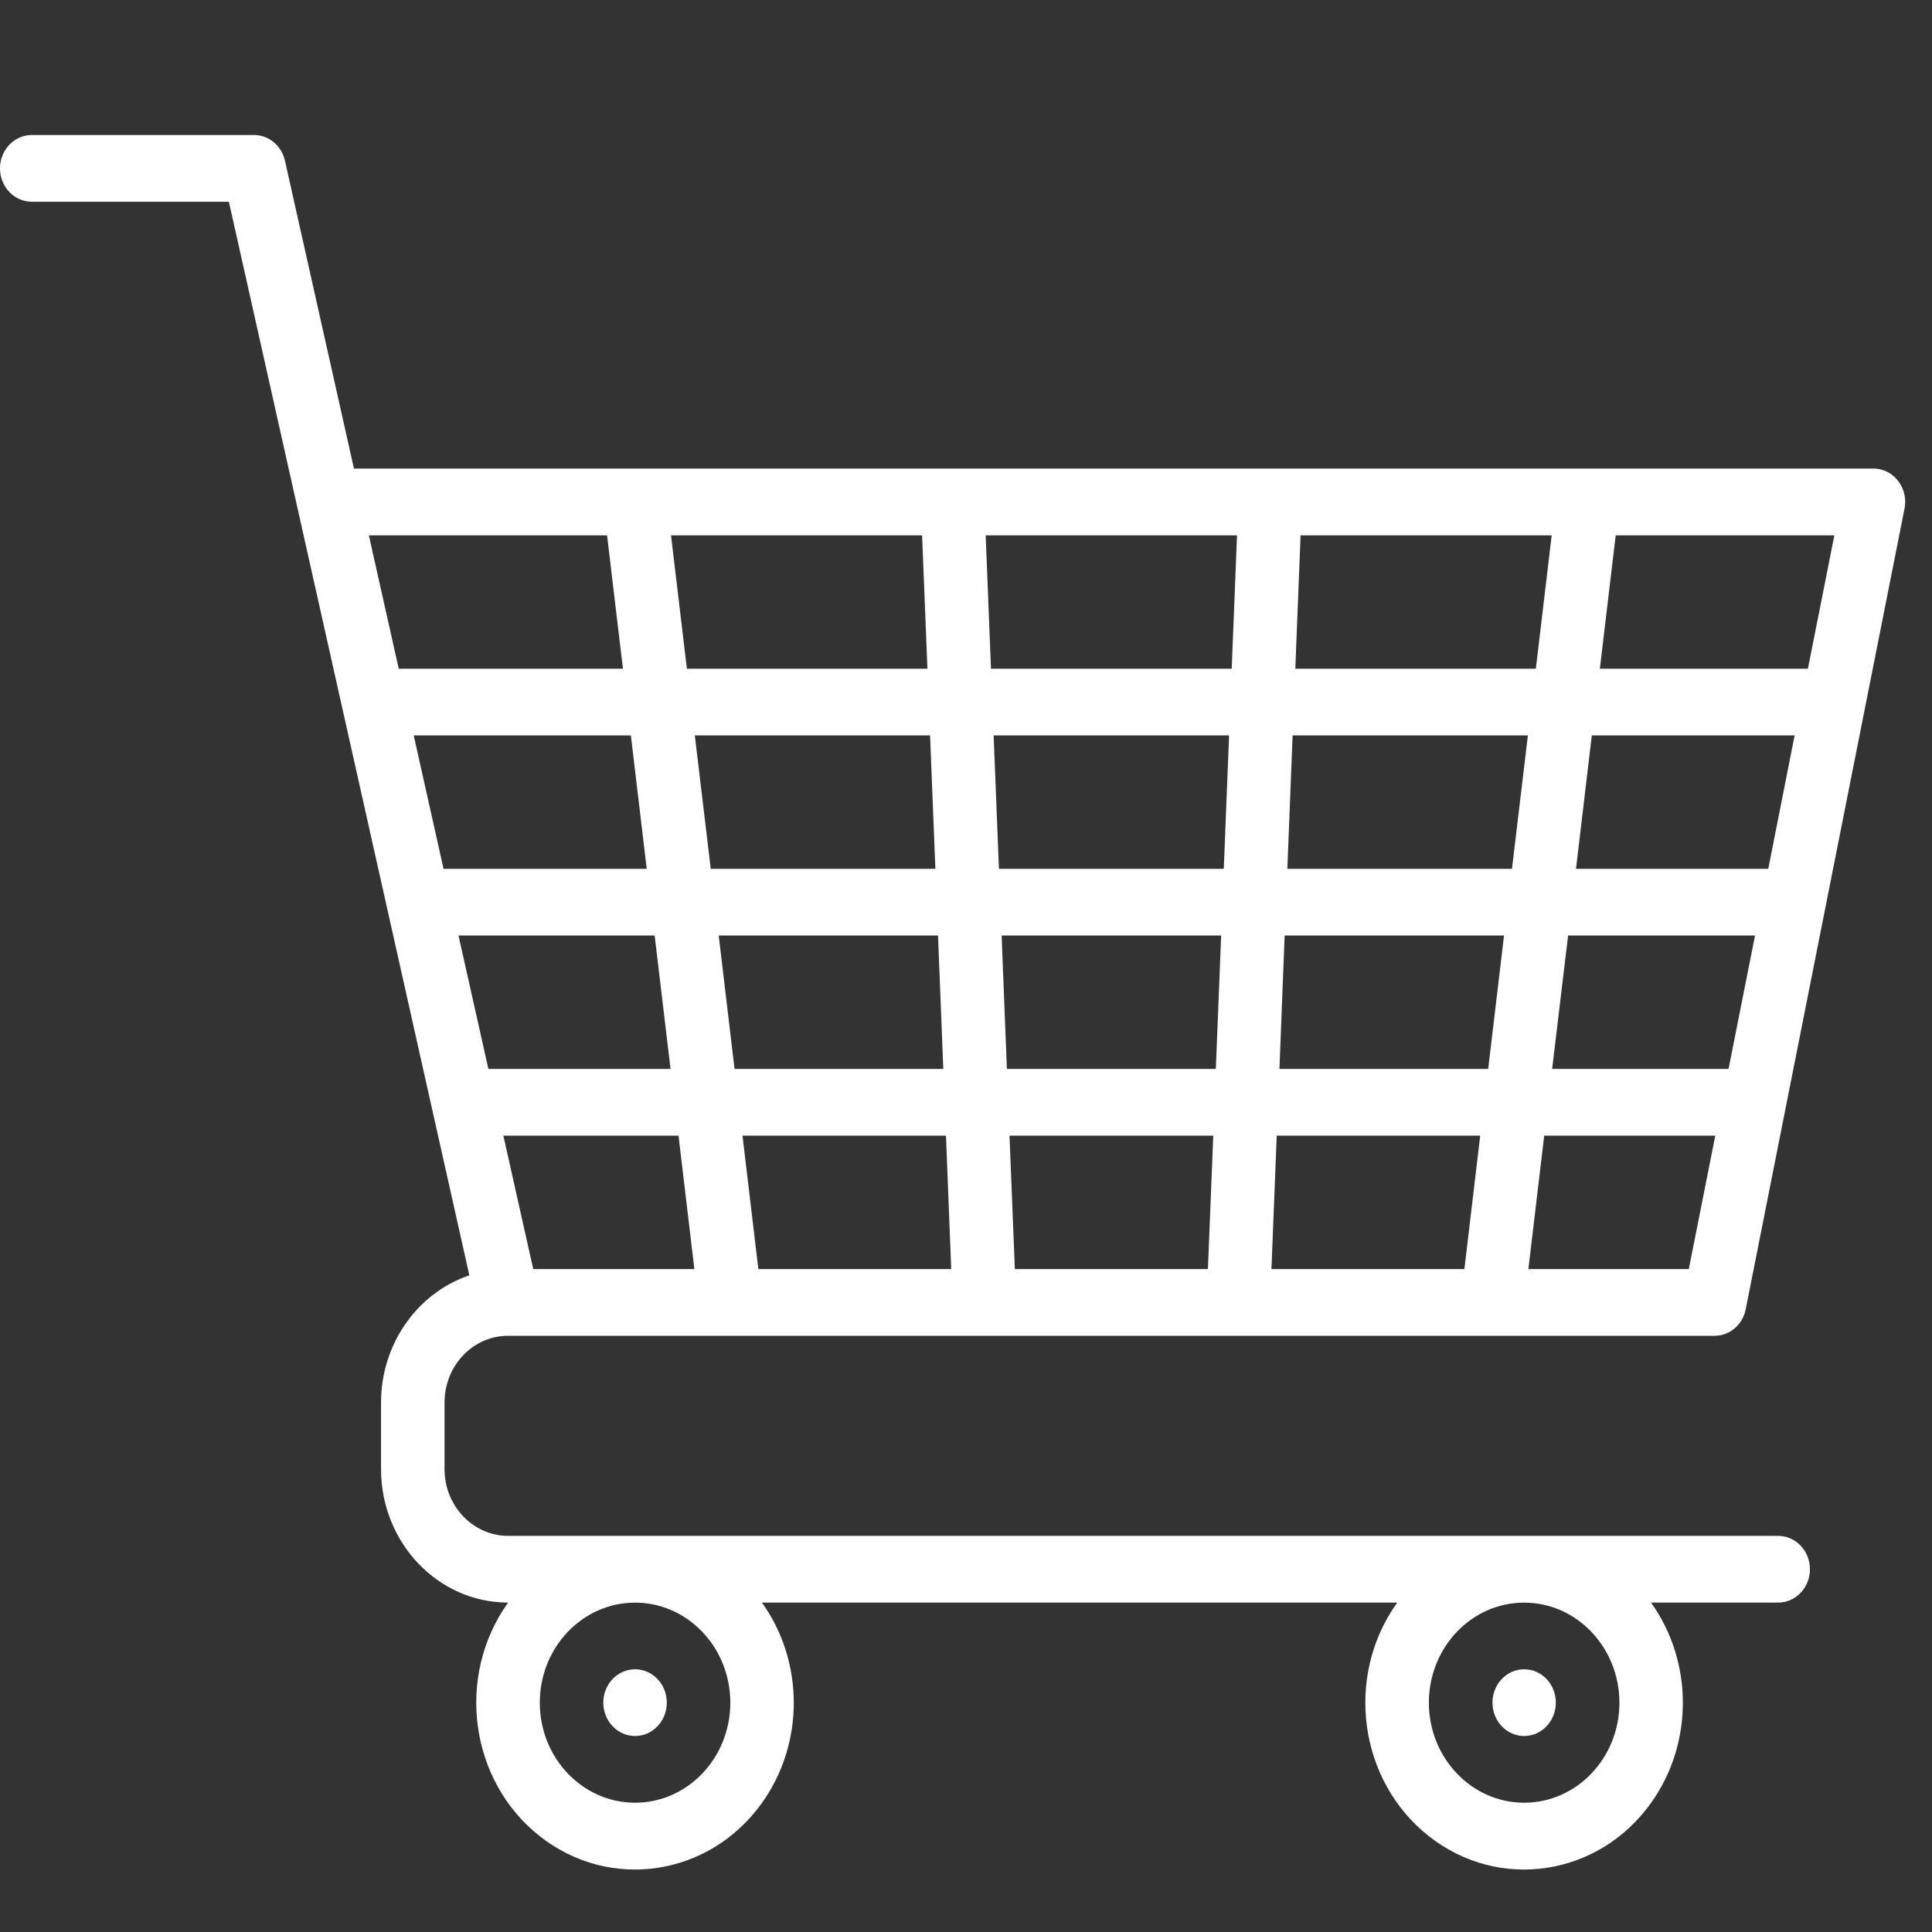 <?xml version="1.0" encoding="utf-8"?>
<!-- Generator: Adobe Illustrator 16.0.0, SVG Export Plug-In . SVG Version: 6.00 Build 0)  -->
<!DOCTYPE svg PUBLIC "-//W3C//DTD SVG 1.1//EN" "http://www.w3.org/Graphics/SVG/1.1/DTD/svg11.dtd">
<svg version="1.1" id="Layer_1" xmlns="http://www.w3.org/2000/svg" xmlns:xlink="http://www.w3.org/1999/xlink" x="0px" y="0px"
	 width="60px" height="60px" viewBox="0 0 60 60" enable-background="new 0 0 60 60" xml:space="preserve">
<rect x="0" y="0" width="60" height="60" fill="#333333" stroke="none"/>
<path fill="#FFFFFF" d="M15.778,41.484H53.25c0.47,0,0.87-0.345,0.965-0.825l4.931-24.86c0.113-0.56-0.23-1.108-0.764-1.226
	c-0.064-0.014-0.134-0.021-0.2-0.021h-47.19L8.85,4.993c-0.105-0.468-0.502-0.8-0.96-0.8H0.987C0.442,4.193,0,4.657,0,5.23
	c0,0.571,0.442,1.035,0.987,1.035h6.121l7.468,33.342c-1.631,0.553-2.741,2.146-2.743,3.947v2.072
	c0.002,2.286,1.768,4.14,3.944,4.144h0.003c-1.636,2.286-1.198,5.533,0.979,7.251c2.177,1.719,5.268,1.258,6.904-1.029
	c1.318-1.844,1.318-4.38,0-6.222h19.729c-1.638,2.286-1.199,5.533,0.979,7.251c2.177,1.719,5.269,1.258,6.903-1.029
	c1.318-1.844,1.318-4.38,0-6.222h3.945c0.548,0,0.99-0.464,0.99-1.035c0-0.573-0.442-1.037-0.99-1.037H15.778
	c-1.089-0.003-1.971-0.929-1.973-2.071v-2.072C13.807,42.41,14.689,41.484,15.778,41.484z M16.56,39.412l-0.928-4.144h5.44
	l0.492,4.144H16.56L16.56,39.412z M37.924,29.053l-0.165,4.143H31.27l-0.164-4.143H37.924z M31.023,26.983l-0.165-4.145h7.312
	l-0.164,4.145H31.023z M29.295,33.196h-6.483l-0.492-4.143h6.811L29.295,33.196z M29.378,35.269l0.163,4.144h-5.99l-0.492-4.144
	H29.378z M31.351,35.269h6.328l-0.166,4.144h-5.996L31.351,35.269z M39.65,35.269h6.319l-0.491,4.144h-5.992L39.65,35.269z
	 M39.734,33.196l0.162-4.143h6.813l-0.492,4.143H39.734z M48.699,29.053h5.805l-0.822,4.143h-5.479L48.699,29.053z M48.944,26.983
	l0.491-4.145h6.299l-0.819,4.145H48.944z M46.956,26.983H39.98l0.163-4.145h7.307L46.956,26.983z M40.227,20.768l0.164-4.143h7.798
	l-0.492,4.143H40.227z M38.252,20.768h-7.476l-0.165-4.143h7.806L38.252,20.768z M28.802,20.768h-7.47l-0.493-4.143h7.798
	L28.802,20.768z M28.884,22.838l0.165,4.145h-6.976l-0.495-4.145H28.884z M20.085,26.983h-6.31l-0.927-4.145h6.744L20.085,26.983z
	 M20.331,29.053l0.493,4.143h-5.657l-0.928-4.143H20.331z M52.447,39.412h-4.982l0.492-4.144h5.313L52.447,39.412z M56.146,20.768
	h-6.461l0.492-4.143h6.791L56.146,20.768z M18.853,16.625l0.493,4.143h-6.963l-0.928-4.143H18.853z M22.681,52.878
	c0,1.715-1.324,3.107-2.959,3.107c-1.633,0-2.958-1.393-2.958-3.107c0-1.718,1.326-3.107,2.958-3.107
	C21.355,49.771,22.68,51.162,22.681,52.878z M50.293,52.878c0,1.715-1.325,3.107-2.959,3.107s-2.959-1.393-2.959-3.107
	c0-1.718,1.325-3.107,2.959-3.107C48.968,49.771,50.289,51.162,50.293,52.878z"/>
<ellipse fill="#FFFFFF" cx="19.722" cy="52.877" rx="0.986" ry="1.036"/>
<ellipse fill="#FFFFFF" cx="47.334" cy="52.877" rx="0.984" ry="1.036"/>
</svg>

